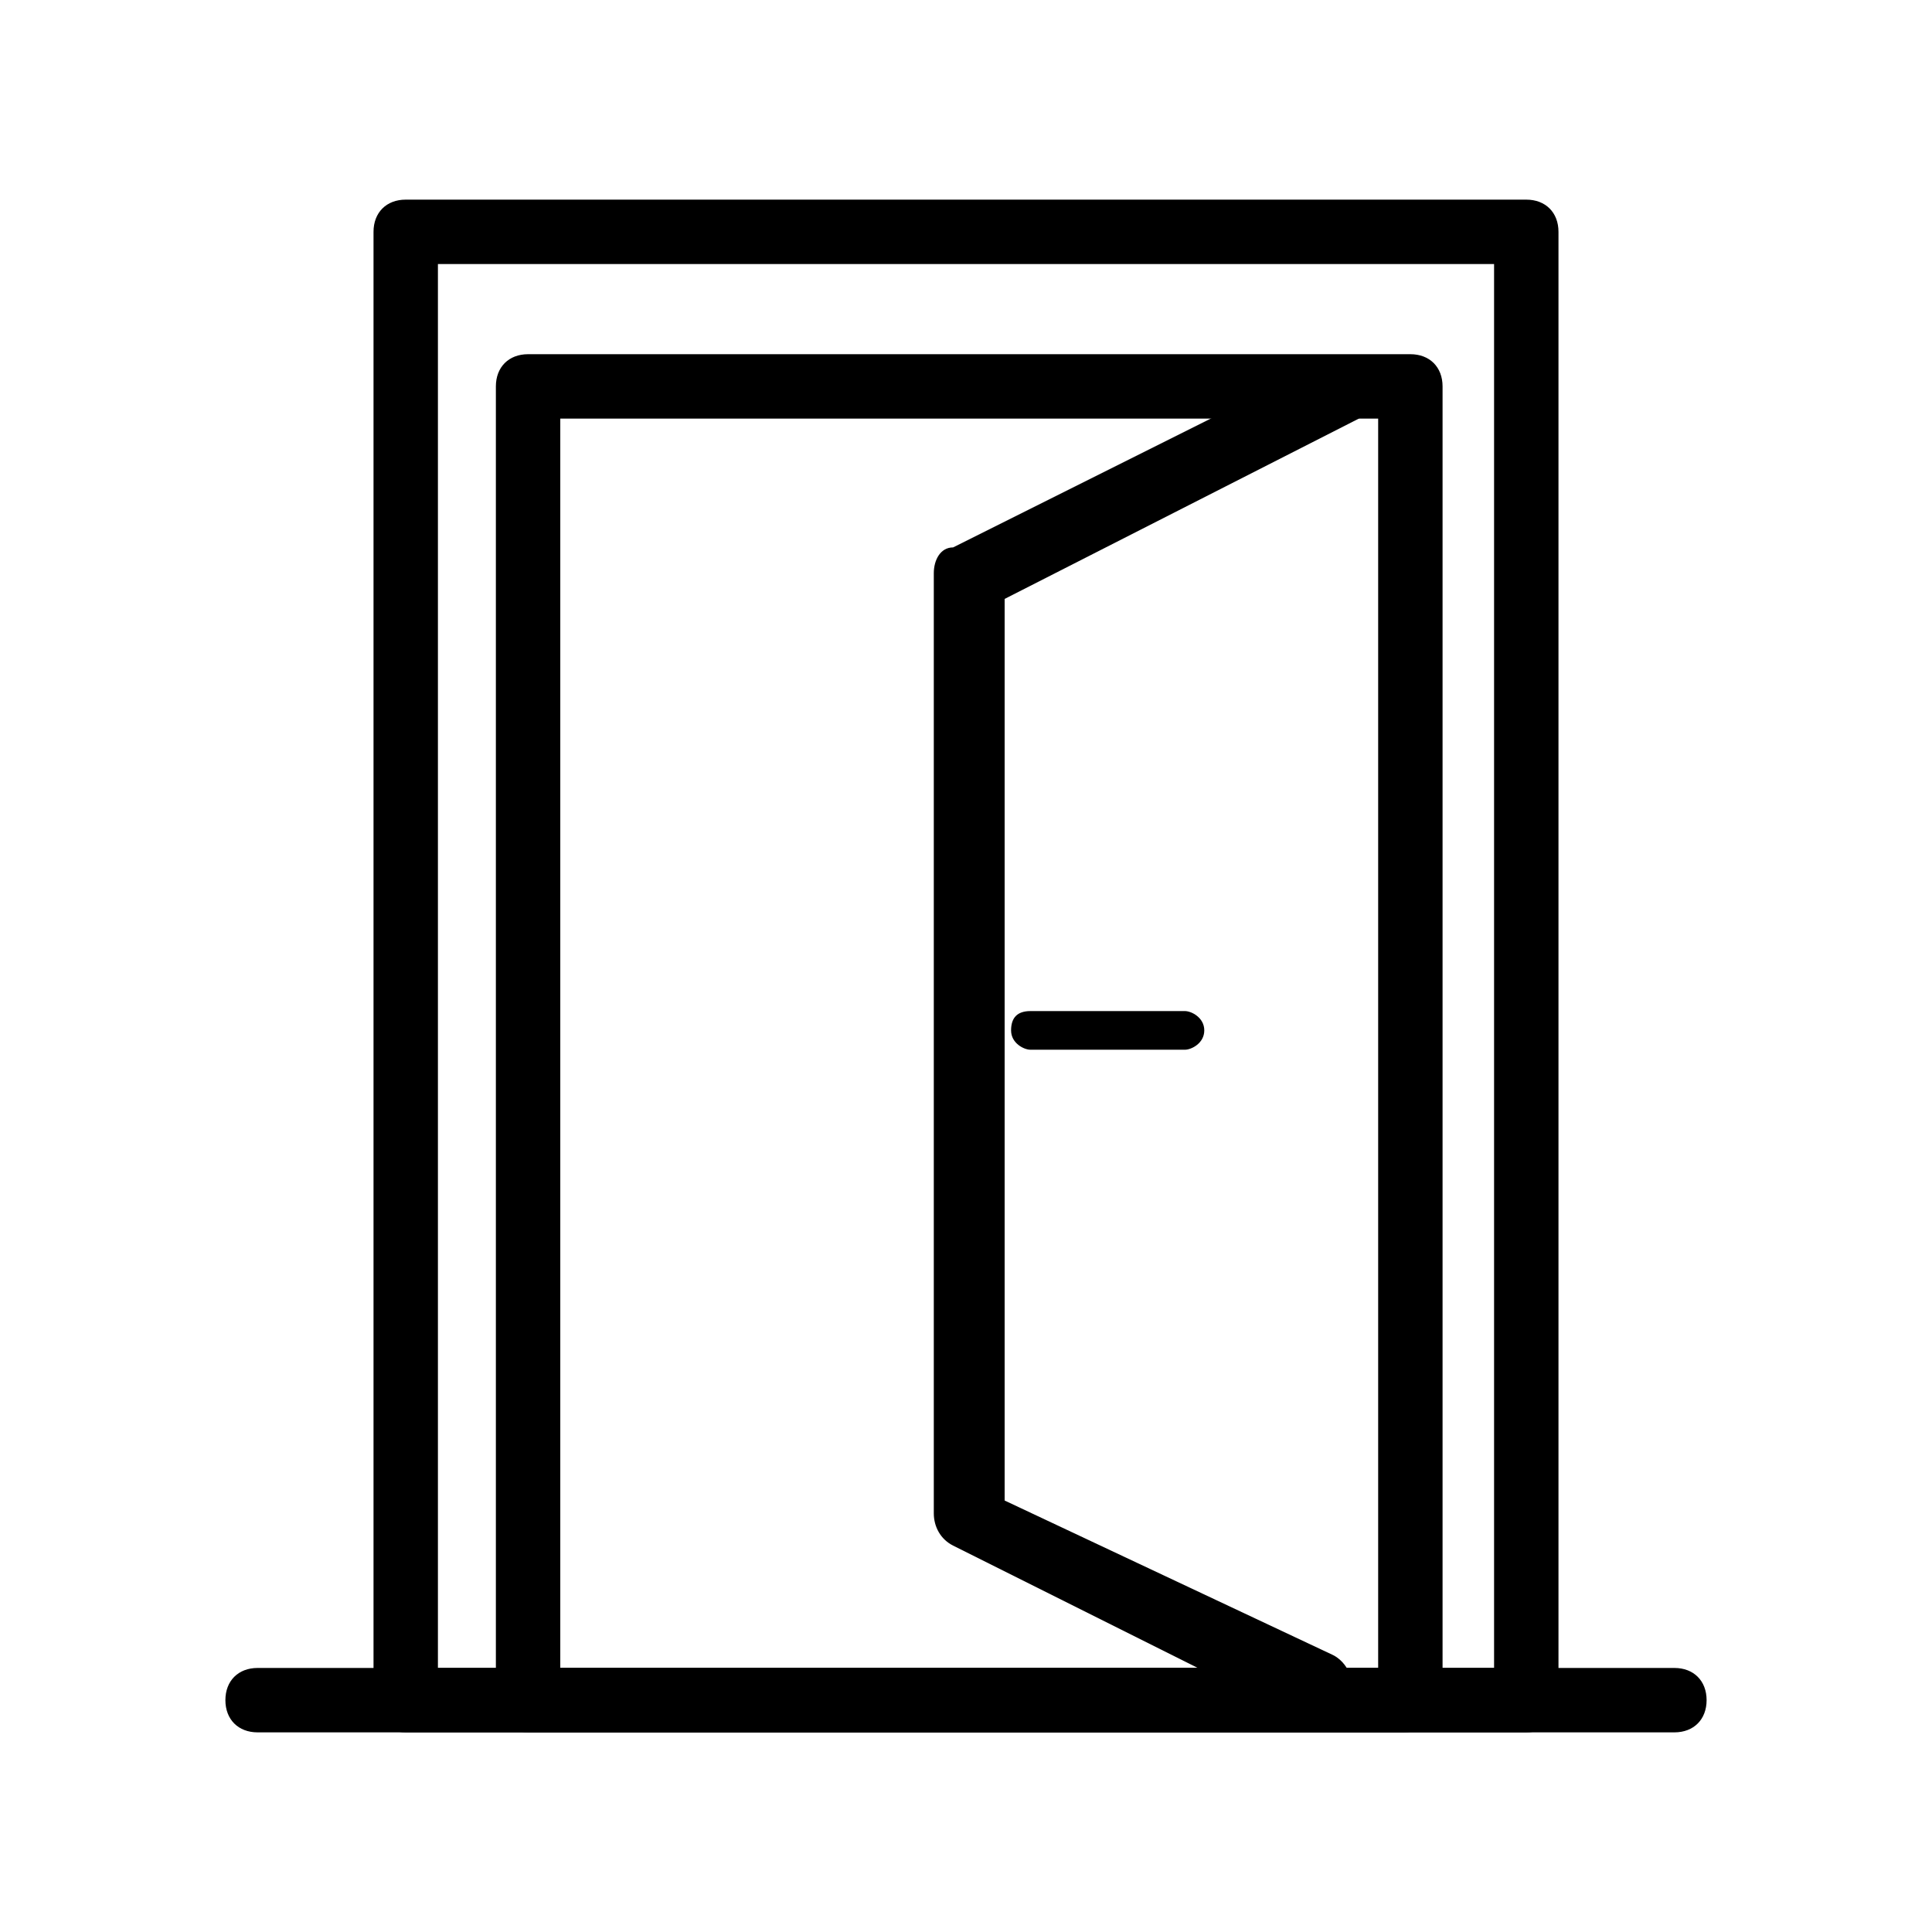 <?xml version="1.0" encoding="utf-8"?>
<!-- Generator: Adobe Illustrator 23.0.3, SVG Export Plug-In . SVG Version: 6.00 Build 0)  -->
<svg version="1.1" id="Слой_1" xmlns="http://www.w3.org/2000/svg" xmlns:xlink="http://www.w3.org/1999/xlink" x="0px" y="0px"
	 viewBox="0 0 30 30" style="enable-background:new 0 0 30 30;" xml:space="preserve">
<style type="text/css">
	.st0{fill:none;stroke:#000000;stroke-miterlimit:10;}
	.st1{fill:none;stroke:#000000;stroke-width:0.5;stroke-miterlimit:10;}
	.st2{fill:#1C1C1C;}
</style>
<g>
	<path d="M23.7,26.9H6.3c-0.3,0-0.5-0.2-0.5-0.5V3.6c0-0.3,0.2-0.5,0.5-0.5h17.4c0.3,0,0.5,0.2,0.5,0.5v22.8
		C24.2,26.7,24,26.9,23.7,26.9z M6.8,25.9h16.4V4.1H6.8V25.9z"/>
	<g>
		<path d="M21.8,26.9H8.2c-0.3,0-0.5-0.2-0.5-0.5V6c0-0.3,0.2-0.5,0.5-0.5h13.7c0.3,0,0.5,0.2,0.5,0.5v20.4
			C22.3,26.7,22.1,26.9,21.8,26.9z M8.7,25.9h12.7V6.5H8.7V25.9z"/>
		<path d="M20.4,26.7c-0.1,0-0.1,0-0.2,0L14.8,24c-0.2-0.1-0.3-0.3-0.3-0.5V8.9c0-0.2,0.1-0.4,0.3-0.4l5.8-2.9
			c0.2-0.1,0.5,0,0.7,0.2c0.1,0.2,0,0.5-0.2,0.7l-5.5,2.8v14l5.1,2.4c0.2,0.1,0.4,0.4,0.2,0.7C20.8,26.6,20.6,26.7,20.4,26.7z"/>
		<path d="M18.4,16.3h-2.4c-0.1,0-0.3-0.1-0.3-0.3s0.1-0.3,0.3-0.3h2.4c0.1,0,0.3,0.1,0.3,0.3S18.5,16.3,18.4,16.3z"/>
	</g>
	<path d="M26,26.9H4c-0.3,0-0.5-0.2-0.5-0.5s0.2-0.5,0.5-0.5H26c0.3,0,0.5,0.2,0.5,0.5S26.3,26.9,26,26.9z"/>
</g>
</svg>
